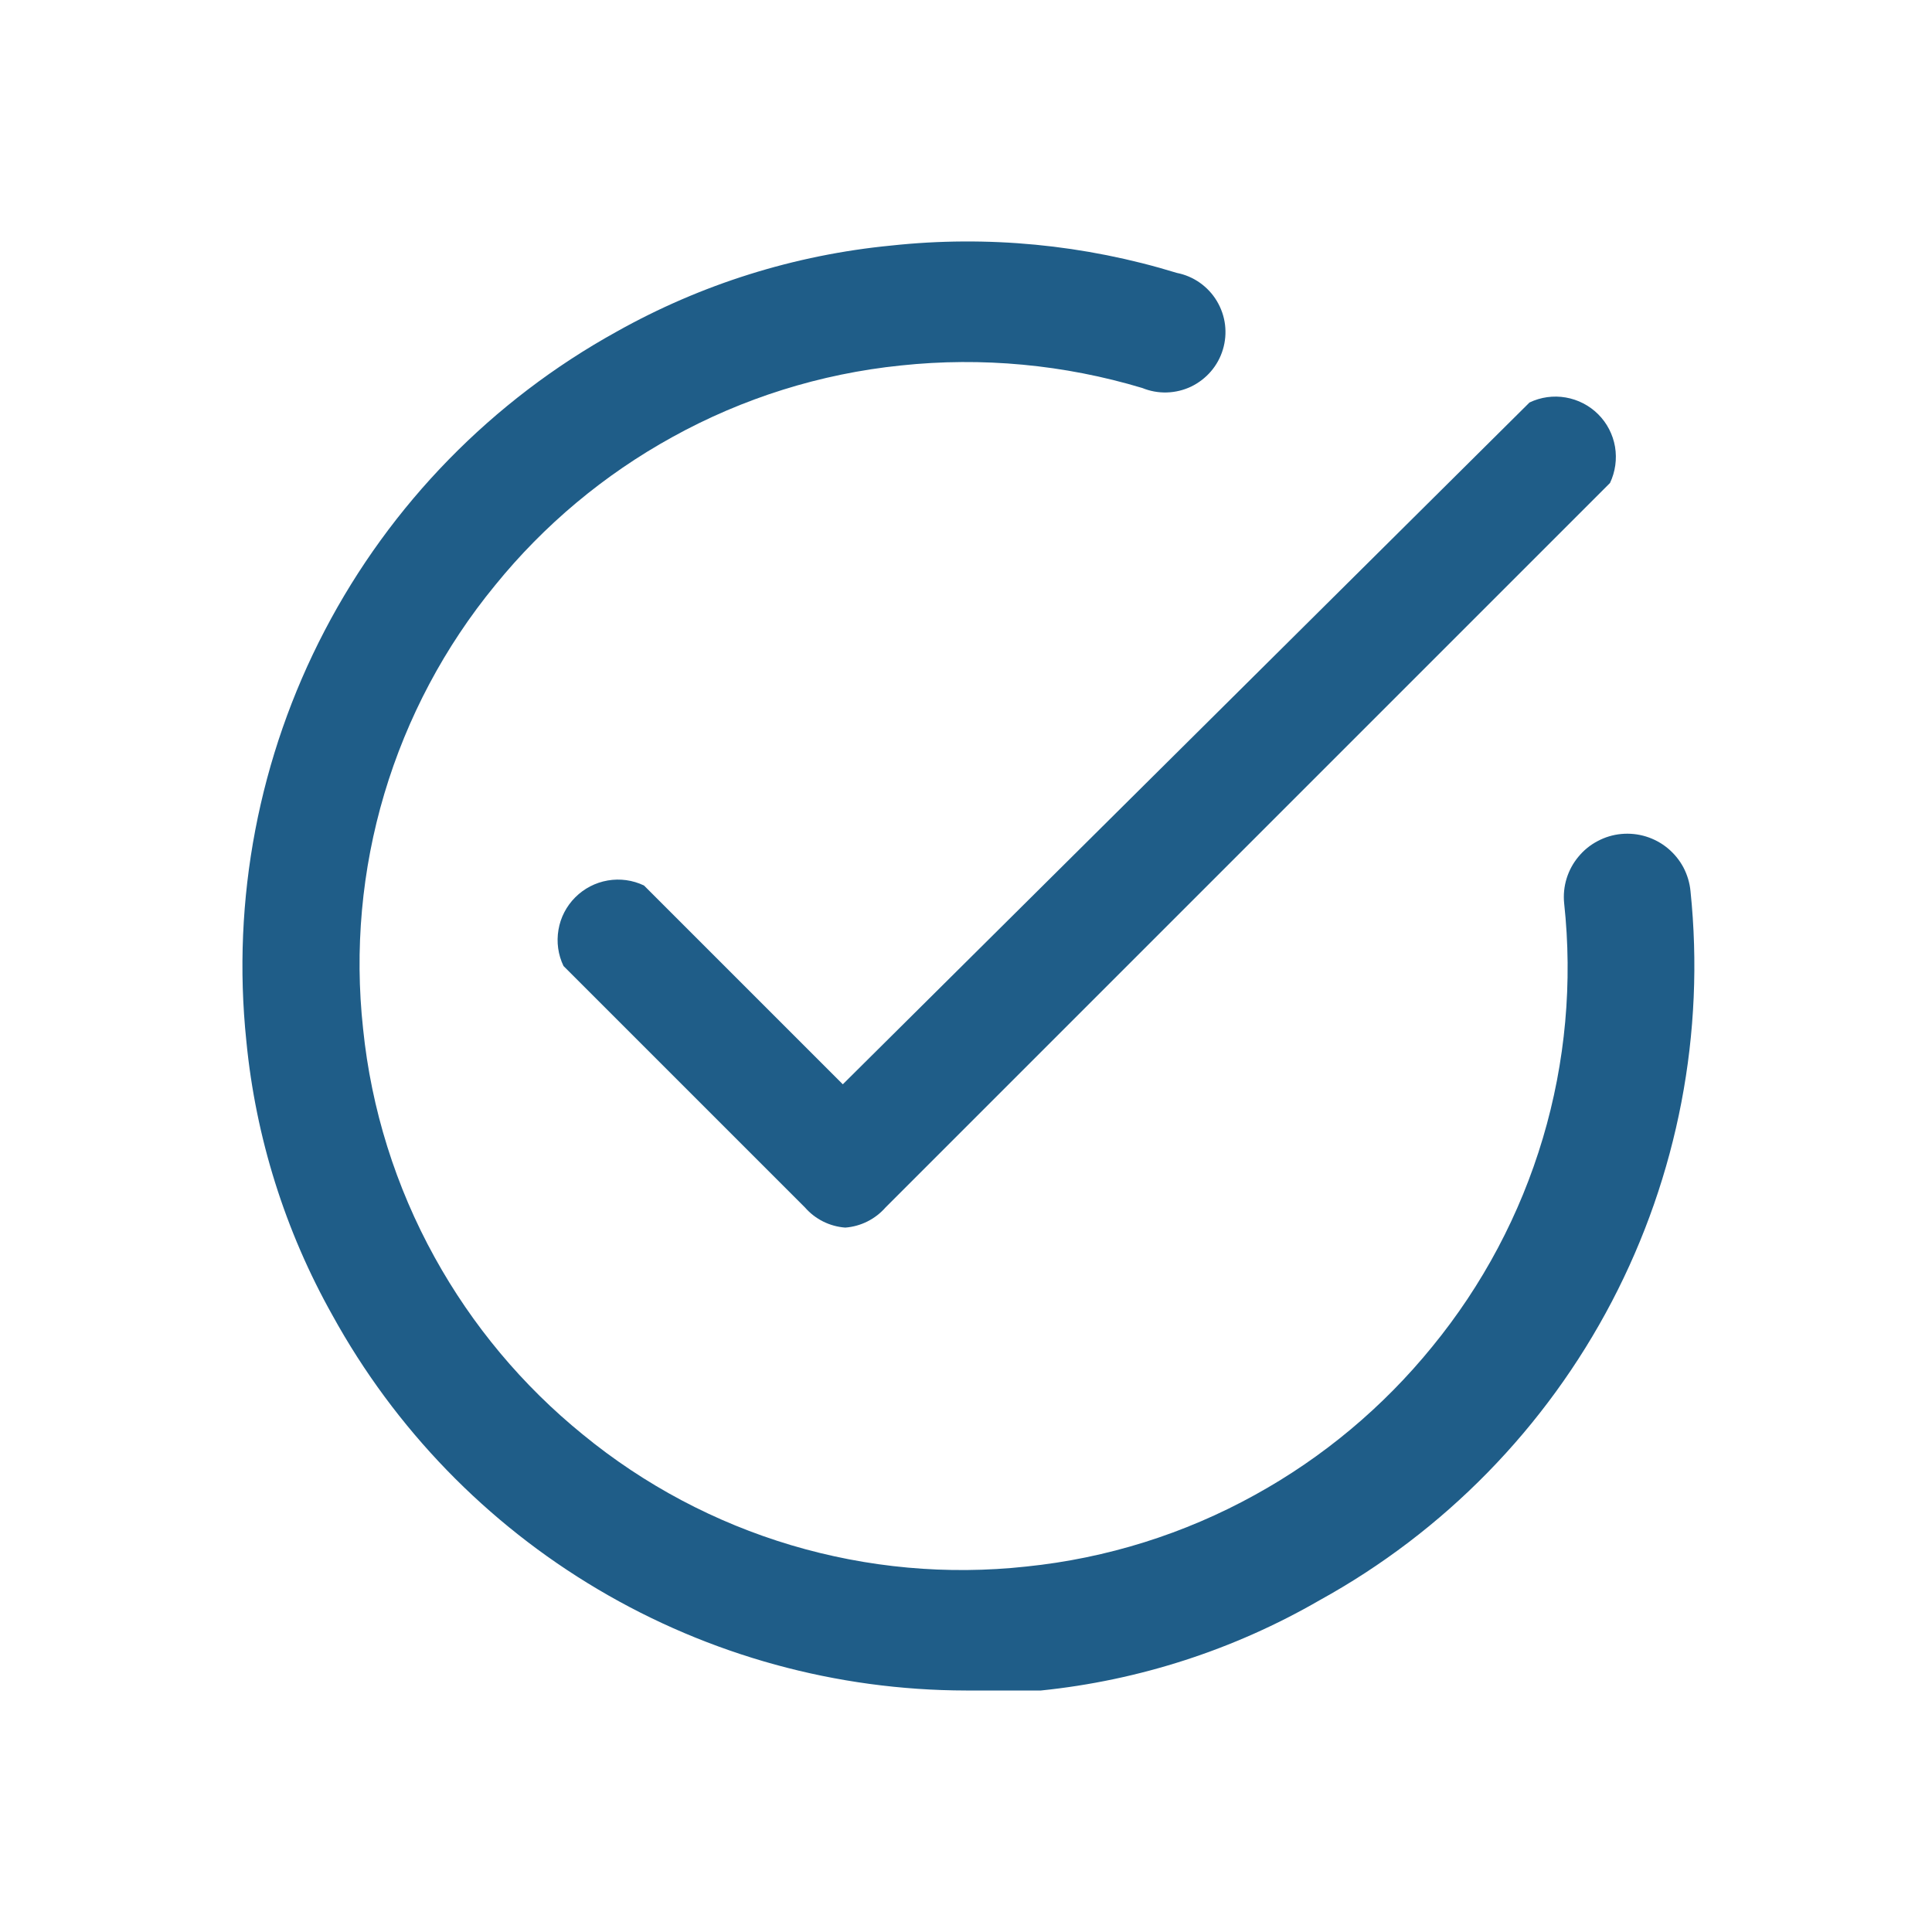 <svg width="30" height="30" viewBox="0 0 30 30" fill="none" xmlns="http://www.w3.org/2000/svg">
<path d="M13.125 19.062C12.883 19.044 12.659 18.932 12.5 18.75L8.75 15C8.666 14.825 8.639 14.629 8.672 14.437C8.704 14.246 8.796 14.07 8.933 13.933C9.07 13.796 9.246 13.705 9.437 13.672C9.628 13.639 9.825 13.666 10 13.75L13.087 16.837L23.75 6.25C23.925 6.166 24.121 6.139 24.312 6.172C24.503 6.205 24.68 6.296 24.817 6.433C24.954 6.57 25.045 6.746 25.078 6.937C25.11 7.128 25.083 7.325 25 7.5L13.75 18.75C13.59 18.932 13.366 19.044 13.125 19.062Z" fill="#1F5D88"/>
<path d="M15 26.25C12.989 26.247 11.016 25.705 9.286 24.68C7.556 23.656 6.132 22.186 5.163 20.425C4.426 19.113 3.97 17.661 3.825 16.163C3.596 13.965 4.02 11.749 5.042 9.791C6.065 7.832 7.641 6.218 9.575 5.15C10.888 4.413 12.339 3.958 13.838 3.813C15.33 3.652 16.84 3.797 18.275 4.238C18.403 4.263 18.524 4.315 18.631 4.39C18.738 4.466 18.828 4.562 18.895 4.674C18.962 4.786 19.006 4.911 19.022 5.041C19.038 5.17 19.027 5.302 18.989 5.427C18.952 5.552 18.888 5.668 18.803 5.767C18.718 5.866 18.613 5.946 18.496 6.003C18.378 6.059 18.25 6.09 18.119 6.094C17.988 6.098 17.858 6.074 17.738 6.025C16.523 5.66 15.248 5.541 13.988 5.675C12.741 5.803 11.534 6.181 10.438 6.788C9.382 7.37 8.448 8.151 7.688 9.088C6.905 10.041 6.321 11.142 5.968 12.325C5.616 13.507 5.504 14.748 5.638 15.975C5.765 17.221 6.144 18.429 6.75 19.525C7.333 20.581 8.114 21.515 9.05 22.275C10.004 23.058 11.105 23.642 12.287 23.994C13.47 24.346 14.711 24.459 15.938 24.325C17.184 24.197 18.391 23.819 19.488 23.212C20.544 22.63 21.477 21.849 22.238 20.913C23.02 19.959 23.605 18.858 23.957 17.675C24.309 16.493 24.421 15.252 24.288 14.025C24.275 13.896 24.288 13.766 24.326 13.642C24.364 13.519 24.426 13.403 24.509 13.304C24.591 13.204 24.692 13.121 24.807 13.061C24.921 13 25.046 12.962 25.175 12.95C25.304 12.938 25.434 12.951 25.558 12.989C25.681 13.027 25.797 13.089 25.896 13.171C25.996 13.254 26.079 13.355 26.14 13.469C26.2 13.584 26.238 13.709 26.25 13.838C26.478 16.036 26.053 18.253 25.028 20.212C24.003 22.17 22.424 23.784 20.488 24.85C19.161 25.617 17.687 26.094 16.163 26.25C15.775 26.25 15.375 26.25 15 26.25Z" fill="#1F5D88"/>
</svg>
